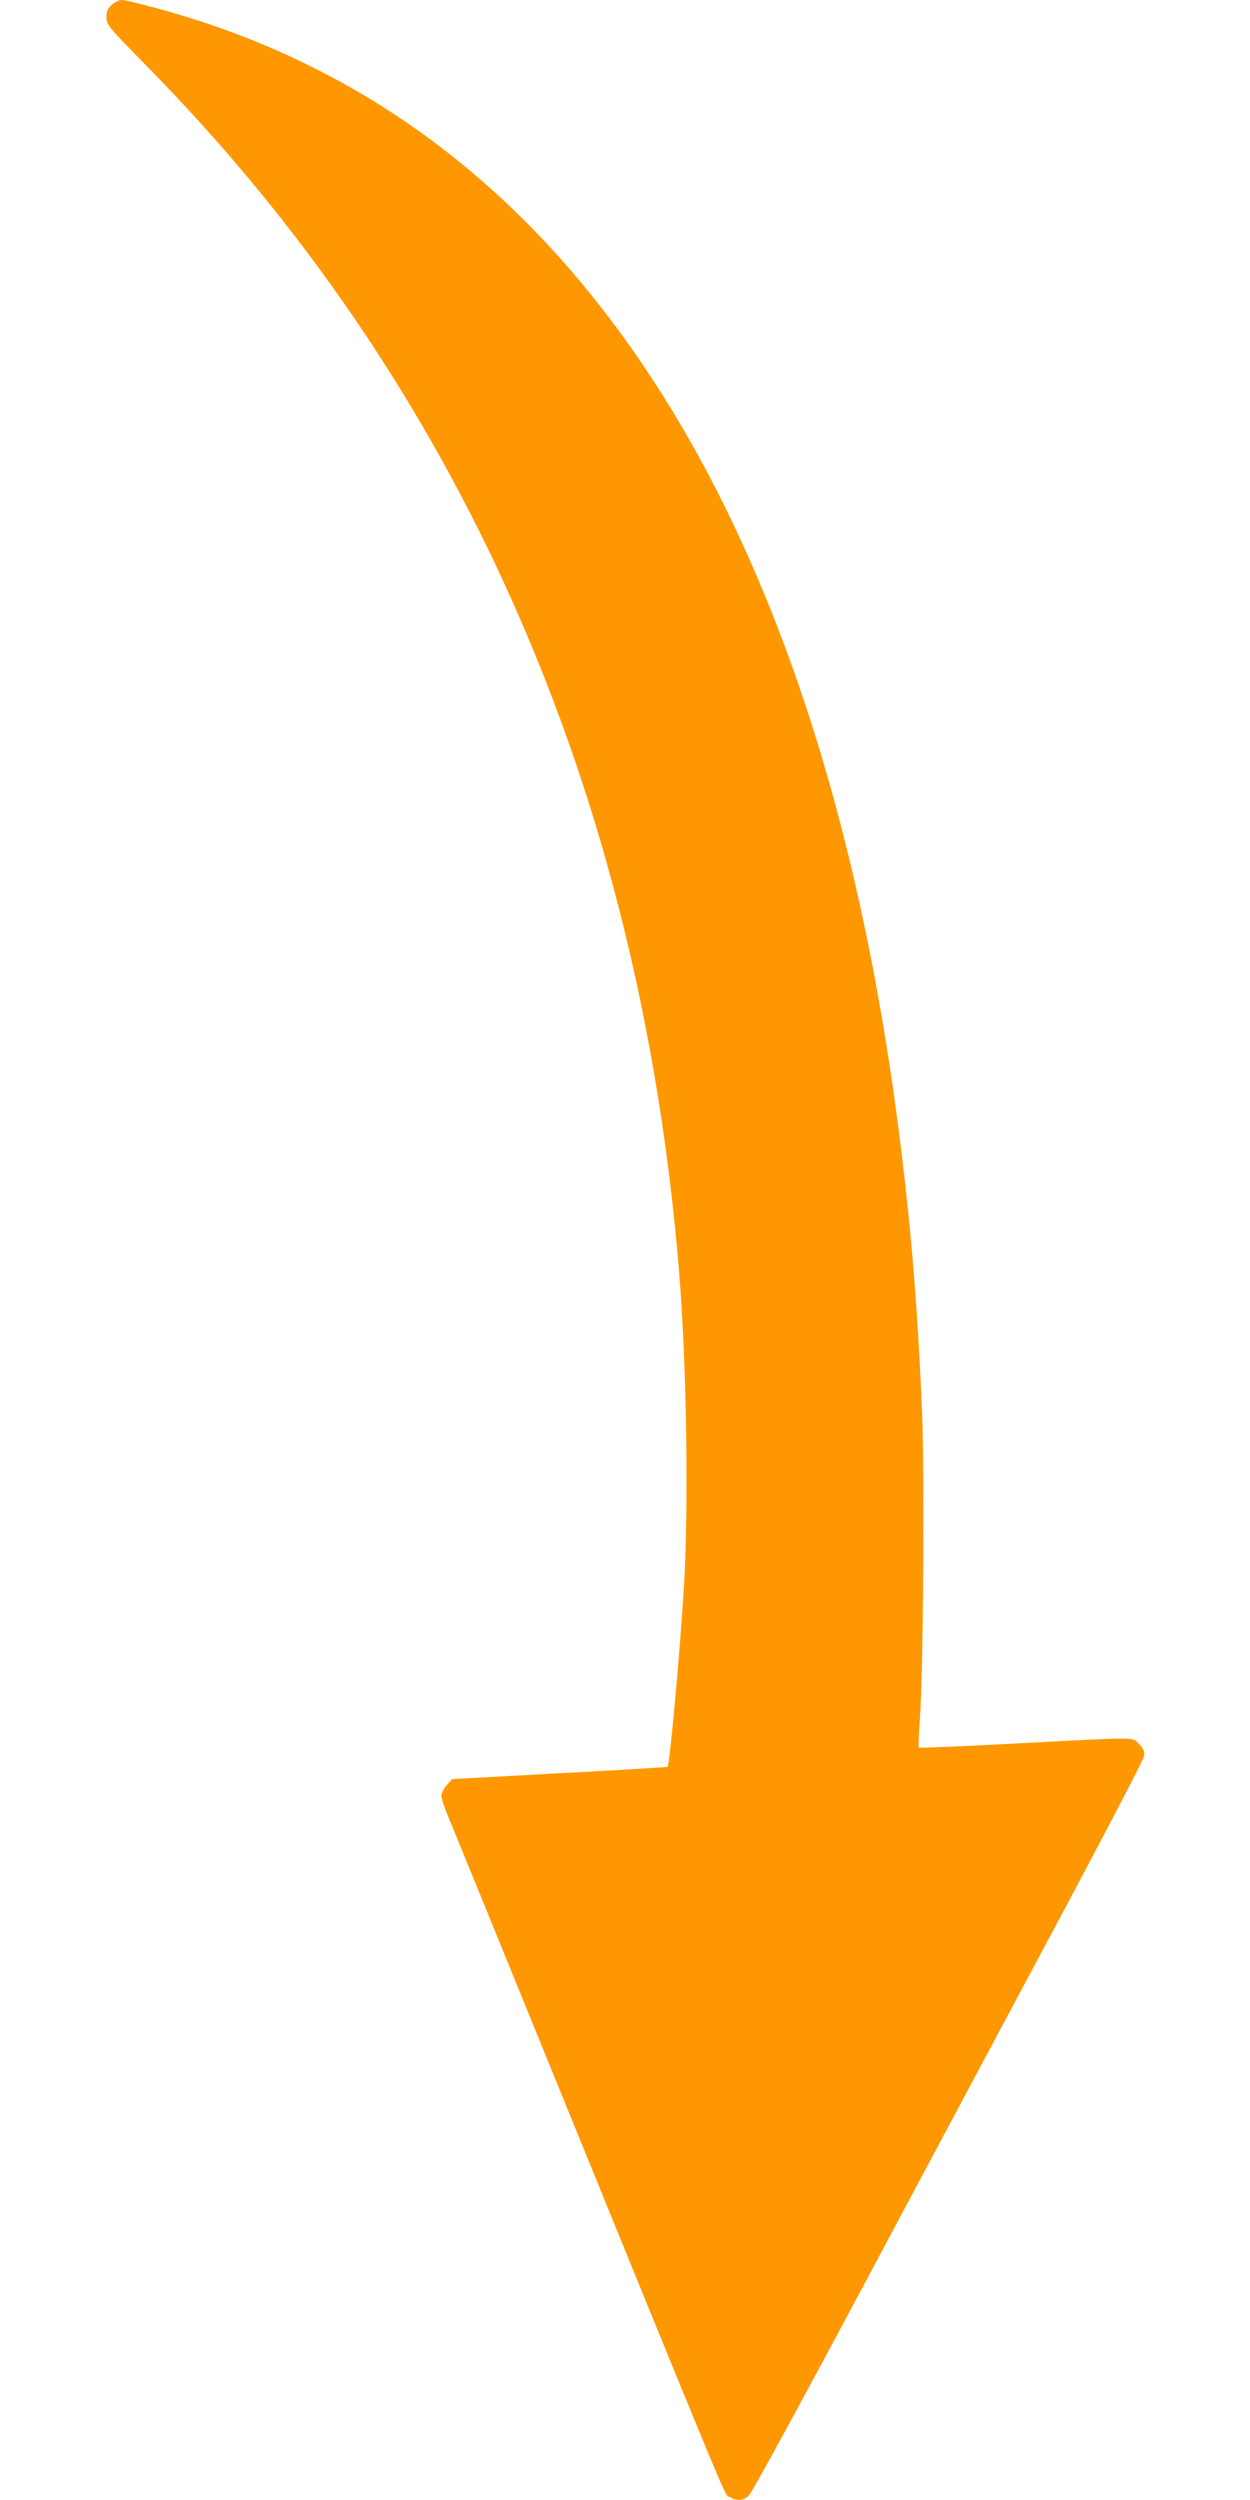 <?xml version="1.0" standalone="no"?>
<!DOCTYPE svg PUBLIC "-//W3C//DTD SVG 20010904//EN"
 "http://www.w3.org/TR/2001/REC-SVG-20010904/DTD/svg10.dtd">
<svg version="1.0" xmlns="http://www.w3.org/2000/svg"
 width="640pt" height="1280pt" viewBox="0 0 640 1280"
 preserveAspectRatio="xMidYMid meet">
<g transform="translate(0,1280) scale(0.1,-0.1)"
fill="#ff9800" stroke="none">
<path d="M573 12776 c-22 -19 -28 -33 -28 -64 0 -39 7 -47 205 -249 1595
-1621 2516 -3697 2724 -6138 41 -475 53 -1213 28 -1645 -20 -333 -73 -914 -84
-926 -3 -2 -252 -17 -554 -33 l-549 -30 -27 -30 c-16 -17 -28 -42 -28 -55 0
-13 17 -66 39 -117 21 -52 93 -227 159 -389 1349 -3310 1247 -3065 1277 -3084
34 -22 70 -20 99 6 14 13 269 480 567 1038 298 558 746 1398 996 1865 250 468
457 864 460 882 4 26 0 37 -25 63 -38 37 10 37 -620 4 -277 -15 -505 -24 -508
-22 -2 3 0 70 6 149 17 231 24 1243 11 1569 -19 459 -49 856 -97 1260 -321
2754 -1291 4648 -2829 5522 -243 137 -480 243 -750 333 -147 49 -389 115 -423
115 -11 0 -33 -11 -49 -24z"/>
</g>
</svg>
